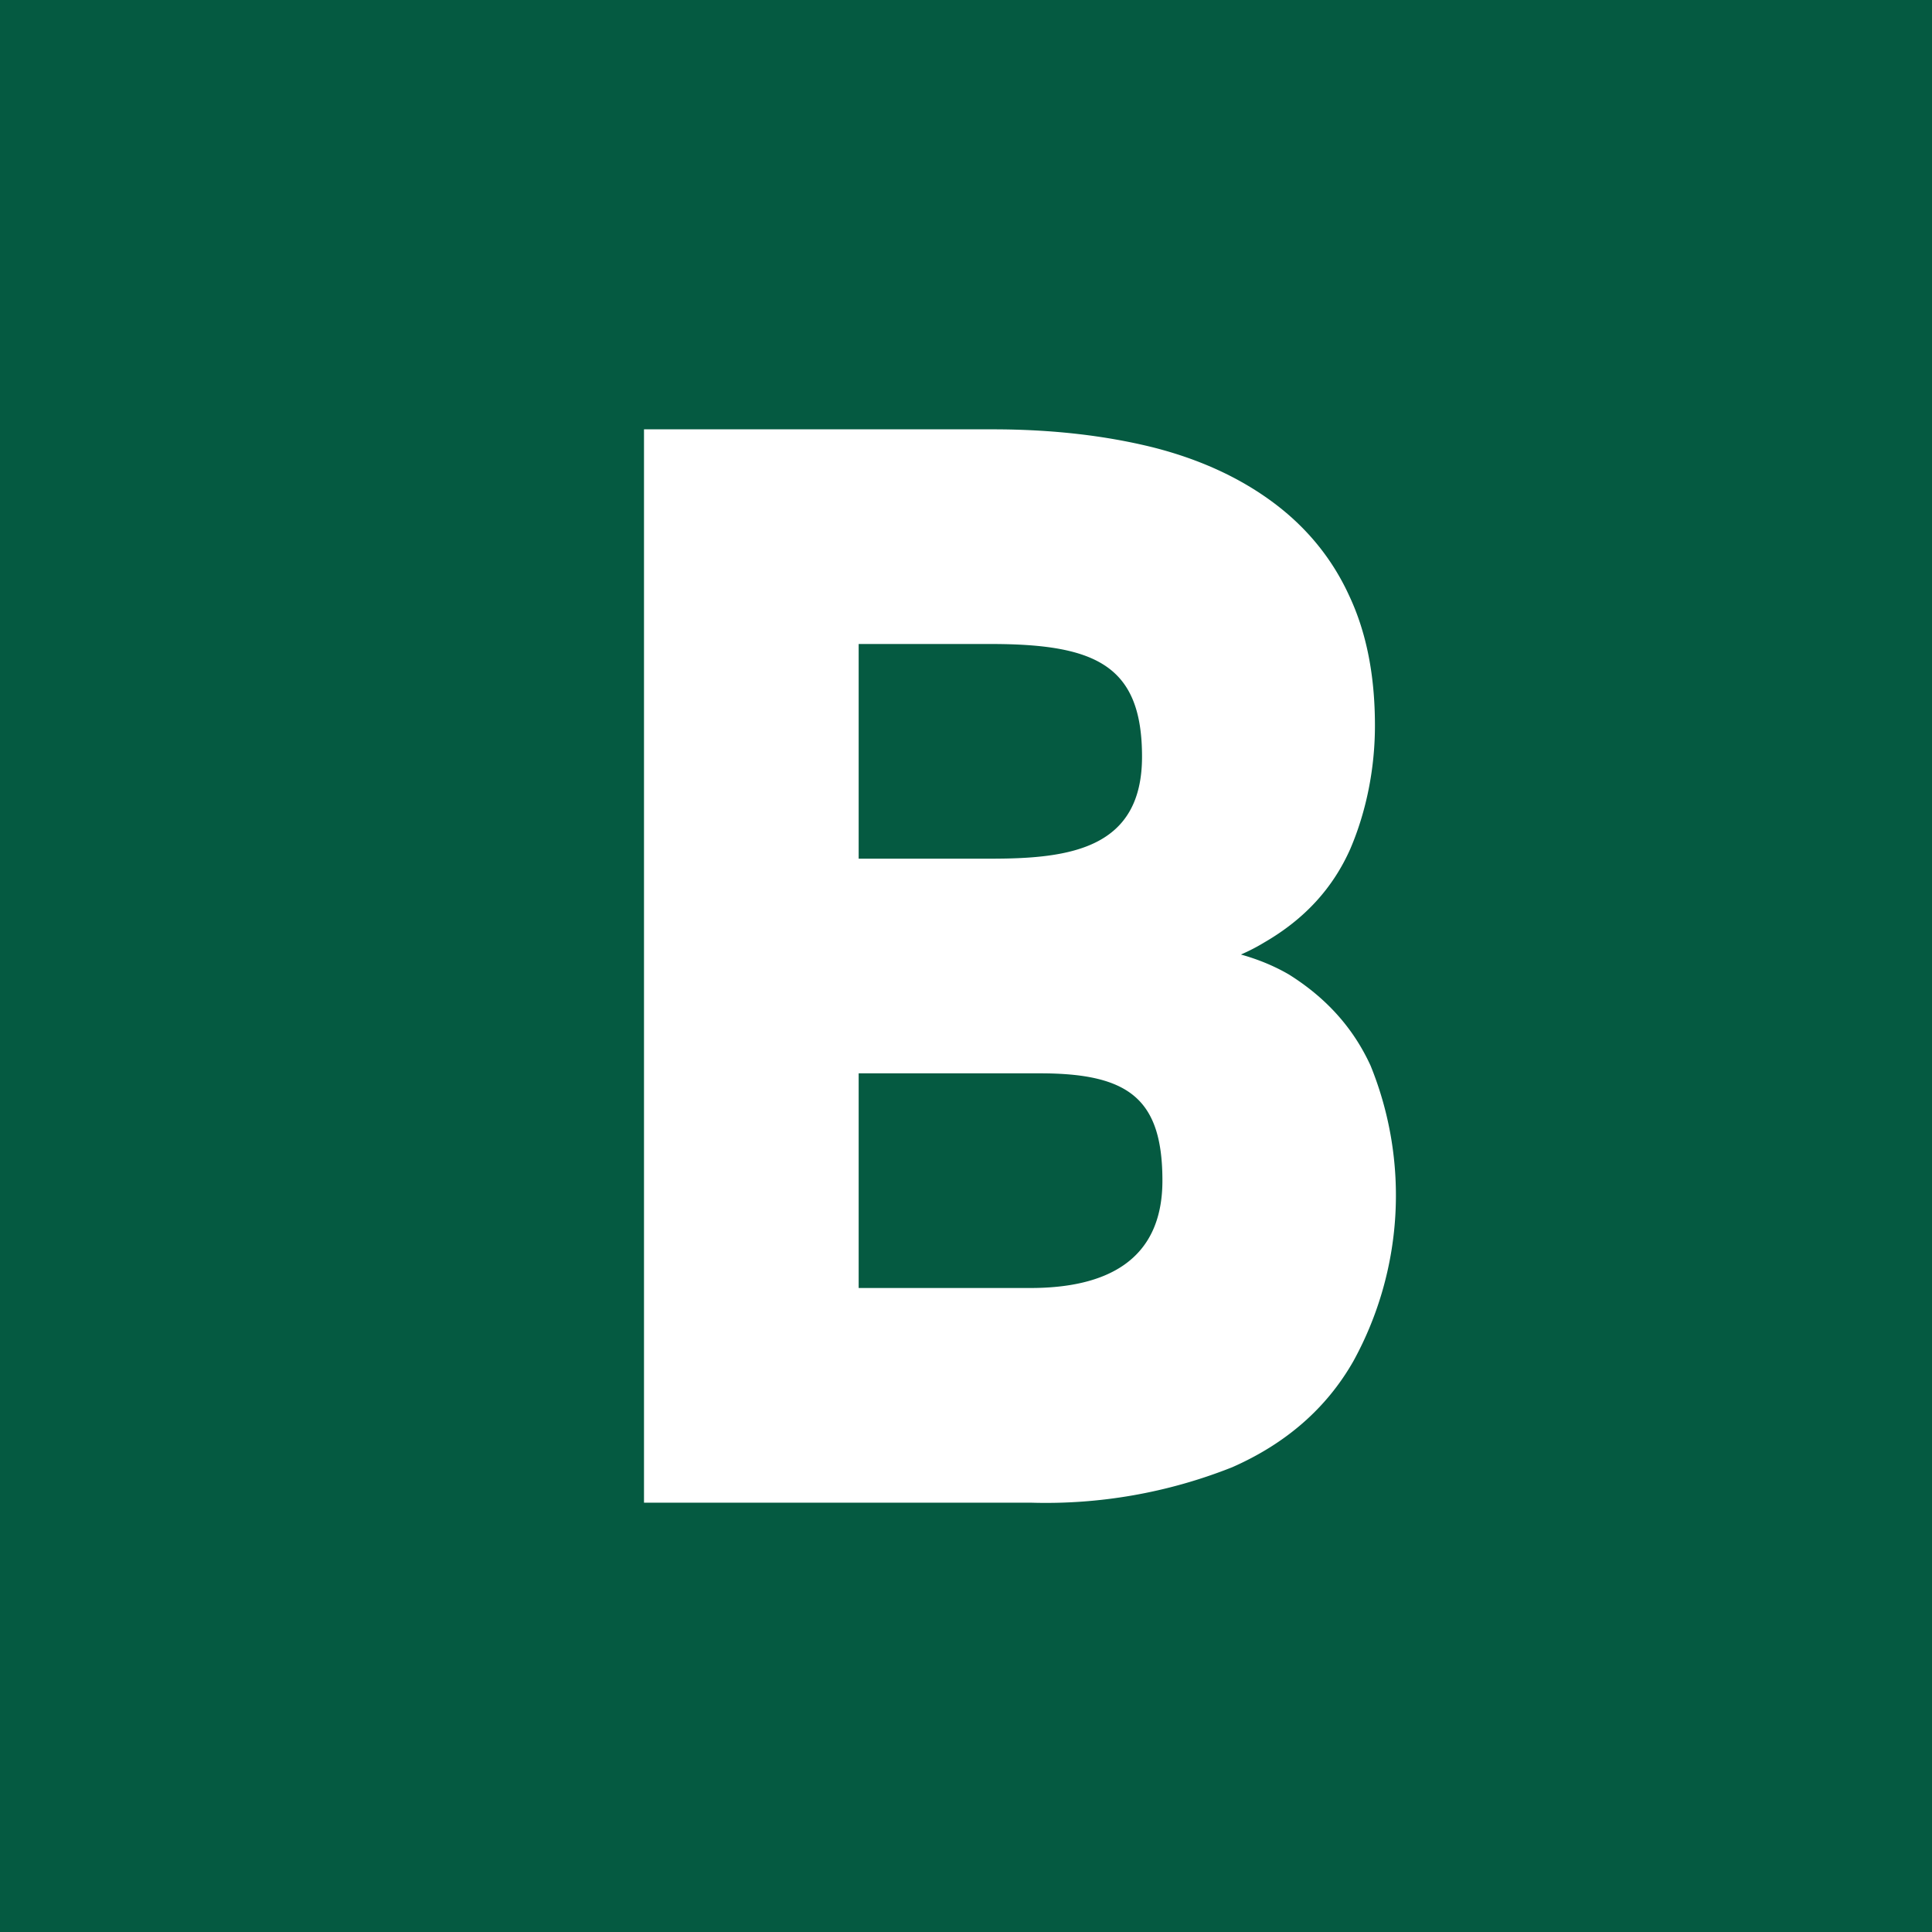<!-- by TradingView --><svg width="18" height="18" viewBox="0 0 18 18" xmlns="http://www.w3.org/2000/svg"><path fill="#055A41" d="M0 0h18v18H0z"/><path d="M9.69 10H7.36l-.01-2h1.89c.74 0 1.4-.1 1.4-.95S10.21 6 9.23 6H8v8H6V4h3.25c.56 0 1.06.06 1.5.17.43.11.8.28 1.11.51.31.23.55.52.71.87.16.34.24.74.24 1.21 0 .4-.08.8-.23 1.15-.16.36-.42.65-.8.87-.36.22-.85.33-1.49.34l-.6.88Zm-.09 4H6.83l.75-2H9.6c.7 0 1.23-.25 1.23-1 0-.76-.31-1-1.14-1H7.86l.01-2 2.2.17.5.63c.6-.03 1.08.07 1.44.28.35.22.6.5.76.85a3.21 3.21 0 0 1-.16 2.75c-.25.44-.63.77-1.13.99A4.7 4.7 0 0 1 9.6 14Z" fill="#fff"/></svg>